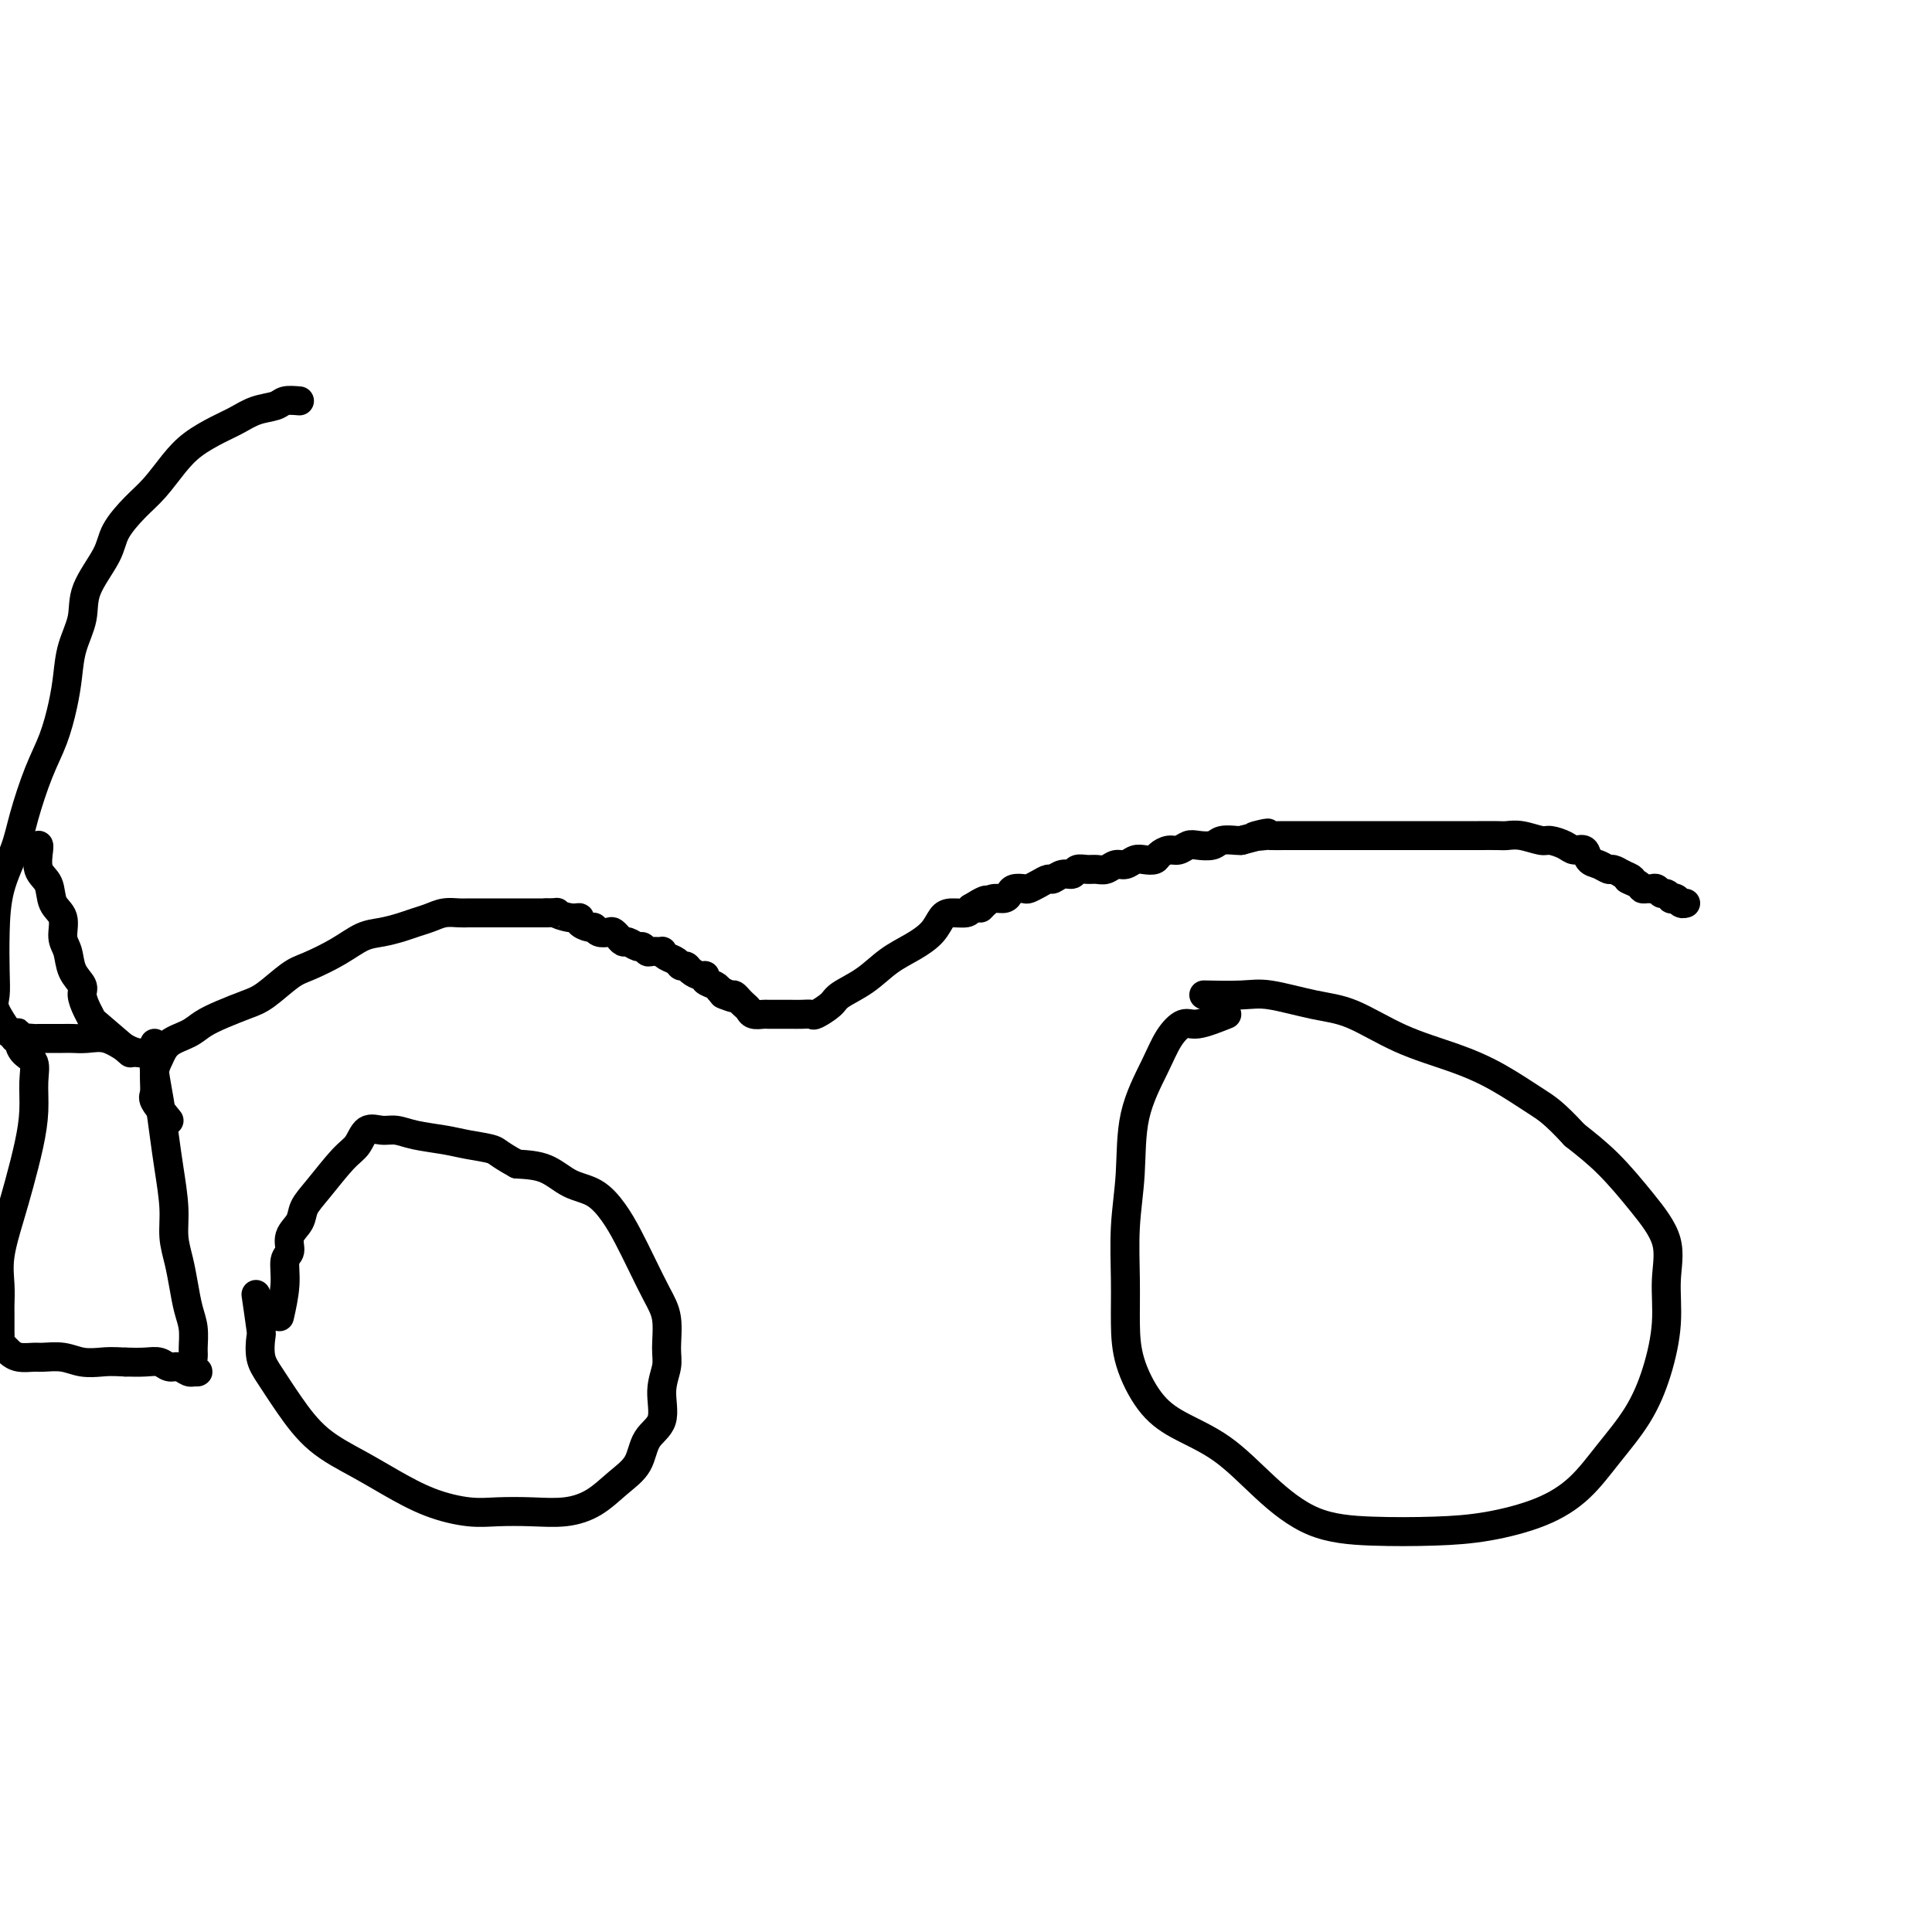 <svg viewBox='0 0 400 400' version='1.1' xmlns='http://www.w3.org/2000/svg' xmlns:xlink='http://www.w3.org/1999/xlink'><g fill='none' stroke='#000000' stroke-width='6' stroke-linecap='round' stroke-linejoin='round'><path d='M53,268c0.413,2.831 0.825,5.661 1,7c0.175,1.339 0.112,1.186 0,2c-0.112,0.814 -0.272,2.594 0,4c0.272,1.406 0.975,2.437 2,4c1.025,1.563 2.371,3.658 4,6c1.629,2.342 3.540,4.933 6,7c2.460,2.067 5.467,3.612 8,5c2.533,1.388 4.590,2.620 7,4c2.410,1.380 5.171,2.907 8,4c2.829,1.093 5.725,1.753 8,2c2.275,0.247 3.927,0.082 6,0c2.073,-0.082 4.566,-0.082 7,0c2.434,0.082 4.811,0.244 7,0c2.189,-0.244 4.192,-0.895 6,-2c1.808,-1.105 3.422,-2.664 5,-4c1.578,-1.336 3.120,-2.447 4,-4c0.880,-1.553 1.097,-3.547 2,-5c0.903,-1.453 2.492,-2.366 3,-4c0.508,-1.634 -0.065,-3.989 0,-6c0.065,-2.011 0.769,-3.677 1,-5c0.231,-1.323 -0.010,-2.303 0,-4c0.010,-1.697 0.271,-4.112 0,-6c-0.271,-1.888 -1.075,-3.248 -2,-5c-0.925,-1.752 -1.972,-3.896 -3,-6c-1.028,-2.104 -2.037,-4.168 -3,-6c-0.963,-1.832 -1.880,-3.433 -3,-5c-1.120,-1.567 -2.445,-3.100 -4,-4c-1.555,-0.900 -3.342,-1.165 -5,-2c-1.658,-0.835 -3.188,-2.238 -5,-3c-1.812,-0.762 -3.906,-0.881 -6,-1'/><path d='M107,241c-3.982,-2.179 -3.938,-2.626 -5,-3c-1.062,-0.374 -3.232,-0.674 -5,-1c-1.768,-0.326 -3.135,-0.678 -5,-1c-1.865,-0.322 -4.229,-0.612 -6,-1c-1.771,-0.388 -2.951,-0.872 -4,-1c-1.049,-0.128 -1.968,0.100 -3,0c-1.032,-0.100 -2.179,-0.529 -3,0c-0.821,0.529 -1.318,2.018 -2,3c-0.682,0.982 -1.550,1.459 -3,3c-1.450,1.541 -3.484,4.146 -5,6c-1.516,1.854 -2.515,2.956 -3,4c-0.485,1.044 -0.455,2.030 -1,3c-0.545,0.970 -1.667,1.925 -2,3c-0.333,1.075 0.121,2.272 0,3c-0.121,0.728 -0.816,0.989 -1,2c-0.184,1.011 0.143,2.772 0,5c-0.143,2.228 -0.755,4.922 -1,6c-0.245,1.078 -0.122,0.539 0,0'/><path d='M254,210c-2.271,0.904 -4.542,1.807 -6,2c-1.458,0.193 -2.102,-0.326 -3,0c-0.898,0.326 -2.048,1.495 -3,3c-0.952,1.505 -1.705,3.344 -3,6c-1.295,2.656 -3.132,6.129 -4,10c-0.868,3.871 -0.768,8.139 -1,12c-0.232,3.861 -0.797,7.316 -1,11c-0.203,3.684 -0.043,7.598 0,11c0.043,3.402 -0.032,6.293 0,9c0.032,2.707 0.171,5.228 1,8c0.829,2.772 2.348,5.793 4,8c1.652,2.207 3.436,3.600 6,5c2.564,1.400 5.907,2.806 9,5c3.093,2.194 5.936,5.175 9,8c3.064,2.825 6.351,5.495 10,7c3.649,1.505 7.661,1.843 12,2c4.339,0.157 9.005,0.131 13,0c3.995,-0.131 7.321,-0.366 11,-1c3.679,-0.634 7.713,-1.666 11,-3c3.287,-1.334 5.827,-2.969 8,-5c2.173,-2.031 3.979,-4.459 6,-7c2.021,-2.541 4.258,-5.195 6,-8c1.742,-2.805 2.989,-5.762 4,-9c1.011,-3.238 1.784,-6.756 2,-10c0.216,-3.244 -0.127,-6.215 0,-9c0.127,-2.785 0.725,-5.386 0,-8c-0.725,-2.614 -2.772,-5.242 -5,-8c-2.228,-2.758 -4.637,-5.645 -7,-8c-2.363,-2.355 -4.682,-4.177 -7,-6'/><path d='M326,235c-4.374,-4.738 -5.809,-5.585 -8,-7c-2.191,-1.415 -5.138,-3.400 -8,-5c-2.862,-1.600 -5.640,-2.814 -9,-4c-3.360,-1.186 -7.301,-2.342 -11,-4c-3.699,-1.658 -7.157,-3.817 -10,-5c-2.843,-1.183 -5.071,-1.389 -8,-2c-2.929,-0.611 -6.558,-1.628 -9,-2c-2.442,-0.372 -3.696,-0.100 -6,0c-2.304,0.100 -5.658,0.029 -7,0c-1.342,-0.029 -0.671,-0.014 0,0'/><path d='M35,232c-1.274,-1.567 -2.547,-3.133 -3,-4c-0.453,-0.867 -0.084,-1.033 0,-2c0.084,-0.967 -0.116,-2.734 0,-4c0.116,-1.266 0.550,-2.030 1,-3c0.450,-0.970 0.917,-2.147 2,-3c1.083,-0.853 2.780,-1.381 4,-2c1.220,-0.619 1.961,-1.328 3,-2c1.039,-0.672 2.376,-1.306 4,-2c1.624,-0.694 3.536,-1.448 5,-2c1.464,-0.552 2.481,-0.901 4,-2c1.519,-1.099 3.539,-2.949 5,-4c1.461,-1.051 2.362,-1.304 4,-2c1.638,-0.696 4.013,-1.836 6,-3c1.987,-1.164 3.585,-2.353 5,-3c1.415,-0.647 2.647,-0.751 4,-1c1.353,-0.249 2.827,-0.641 4,-1c1.173,-0.359 2.043,-0.685 3,-1c0.957,-0.315 1.999,-0.620 3,-1c1.001,-0.380 1.960,-0.834 3,-1c1.040,-0.166 2.162,-0.045 3,0c0.838,0.045 1.393,0.012 2,0c0.607,-0.012 1.266,-0.003 2,0c0.734,0.003 1.544,0.001 2,0c0.456,-0.001 0.559,-0.000 1,0c0.441,0.000 1.220,0.000 2,0c0.780,-0.000 1.560,-0.000 2,0c0.440,0.000 0.541,0.000 1,0c0.459,-0.000 1.278,-0.000 2,0c0.722,0.000 1.349,0.000 2,0c0.651,-0.000 1.325,-0.000 2,0'/><path d='M113,189c3.554,-0.064 1.940,-0.223 2,0c0.060,0.223 1.795,0.829 3,1c1.205,0.171 1.880,-0.094 2,0c0.120,0.094 -0.315,0.547 0,1c0.315,0.453 1.379,0.905 2,1c0.621,0.095 0.797,-0.167 1,0c0.203,0.167 0.432,0.762 1,1c0.568,0.238 1.476,0.121 2,0c0.524,-0.121 0.664,-0.244 1,0c0.336,0.244 0.867,0.854 1,1c0.133,0.146 -0.133,-0.172 0,0c0.133,0.172 0.666,0.835 1,1c0.334,0.165 0.469,-0.166 1,0c0.531,0.166 1.456,0.829 2,1c0.544,0.171 0.705,-0.151 1,0c0.295,0.151 0.722,0.776 1,1c0.278,0.224 0.407,0.049 1,0c0.593,-0.049 1.650,0.029 2,0c0.350,-0.029 -0.008,-0.166 0,0c0.008,0.166 0.382,0.636 1,1c0.618,0.364 1.478,0.623 2,1c0.522,0.377 0.704,0.871 1,1c0.296,0.129 0.704,-0.106 1,0c0.296,0.106 0.478,0.553 1,1c0.522,0.447 1.383,0.893 2,1c0.617,0.107 0.990,-0.126 1,0c0.010,0.126 -0.344,0.611 0,1c0.344,0.389 1.384,0.683 2,1c0.616,0.317 0.808,0.659 1,1'/><path d='M149,205c5.748,2.698 2.117,1.444 1,1c-1.117,-0.444 0.278,-0.078 1,0c0.722,0.078 0.770,-0.133 1,0c0.230,0.133 0.643,0.610 1,1c0.357,0.390 0.659,0.693 1,1c0.341,0.307 0.722,0.618 1,1c0.278,0.382 0.452,0.834 1,1c0.548,0.166 1.470,0.044 2,0c0.530,-0.044 0.667,-0.012 1,0c0.333,0.012 0.862,0.003 1,0c0.138,-0.003 -0.117,-0.001 0,0c0.117,0.001 0.604,0.000 1,0c0.396,-0.000 0.700,0.000 1,0c0.300,-0.000 0.595,-0.000 1,0c0.405,0.000 0.918,0.002 1,0c0.082,-0.002 -0.269,-0.007 0,0c0.269,0.007 1.158,0.025 2,0c0.842,-0.025 1.638,-0.091 2,0c0.362,0.091 0.290,0.341 1,0c0.710,-0.341 2.202,-1.274 3,-2c0.798,-0.726 0.903,-1.247 2,-2c1.097,-0.753 3.186,-1.739 5,-3c1.814,-1.261 3.352,-2.797 5,-4c1.648,-1.203 3.404,-2.073 5,-3c1.596,-0.927 3.030,-1.911 4,-3c0.970,-1.089 1.477,-2.281 2,-3c0.523,-0.719 1.064,-0.963 2,-1c0.936,-0.037 2.267,0.132 3,0c0.733,-0.132 0.866,-0.566 1,-1'/><path d='M201,188c5.368,-3.360 2.786,-0.759 2,0c-0.786,0.759 0.222,-0.322 1,-1c0.778,-0.678 1.326,-0.952 2,-1c0.674,-0.048 1.475,0.132 2,0c0.525,-0.132 0.773,-0.574 1,-1c0.227,-0.426 0.432,-0.836 1,-1c0.568,-0.164 1.499,-0.081 2,0c0.501,0.081 0.571,0.161 1,0c0.429,-0.161 1.218,-0.564 2,-1c0.782,-0.436 1.557,-0.905 2,-1c0.443,-0.095 0.556,0.185 1,0c0.444,-0.185 1.221,-0.834 2,-1c0.779,-0.166 1.560,0.153 2,0c0.440,-0.153 0.541,-0.777 1,-1c0.459,-0.223 1.278,-0.045 2,0c0.722,0.045 1.348,-0.044 2,0c0.652,0.044 1.329,0.222 2,0c0.671,-0.222 1.335,-0.843 2,-1c0.665,-0.157 1.329,0.151 2,0c0.671,-0.151 1.349,-0.763 2,-1c0.651,-0.237 1.277,-0.101 2,0c0.723,0.101 1.545,0.167 2,0c0.455,-0.167 0.543,-0.567 1,-1c0.457,-0.433 1.281,-0.900 2,-1c0.719,-0.100 1.332,0.166 2,0c0.668,-0.166 1.391,-0.762 2,-1c0.609,-0.238 1.105,-0.116 2,0c0.895,0.116 2.188,0.227 3,0c0.812,-0.227 1.142,-0.792 2,-1c0.858,-0.208 2.245,-0.059 3,0c0.755,0.059 0.877,0.030 1,0'/><path d='M257,174c9.225,-2.392 4.287,-1.373 3,-1c-1.287,0.373 1.077,0.100 2,0c0.923,-0.100 0.407,-0.027 1,0c0.593,0.027 2.297,0.007 3,0c0.703,-0.007 0.405,-0.002 1,0c0.595,0.002 2.083,0.001 3,0c0.917,-0.001 1.265,-0.000 2,0c0.735,0.000 1.859,0.000 3,0c1.141,-0.000 2.301,-0.000 3,0c0.699,0.000 0.938,0.000 2,0c1.062,-0.000 2.949,-0.000 4,0c1.051,0.000 1.268,0.000 2,0c0.732,-0.000 1.980,-0.000 3,0c1.020,0.000 1.812,0.000 3,0c1.188,-0.000 2.773,-0.000 4,0c1.227,0.000 2.096,0.000 3,0c0.904,-0.000 1.844,-0.001 3,0c1.156,0.001 2.530,0.004 4,0c1.470,-0.004 3.036,-0.016 4,0c0.964,0.016 1.326,0.059 2,0c0.674,-0.059 1.661,-0.222 3,0c1.339,0.222 3.031,0.828 4,1c0.969,0.172 1.214,-0.091 2,0c0.786,0.091 2.111,0.535 3,1c0.889,0.465 1.341,0.952 2,1c0.659,0.048 1.524,-0.342 2,0c0.476,0.342 0.564,1.415 1,2c0.436,0.585 1.220,0.683 2,1c0.780,0.317 1.556,0.855 2,1c0.444,0.145 0.555,-0.101 1,0c0.445,0.101 1.222,0.551 2,1'/><path d='M336,181c3.367,1.420 1.283,0.969 1,1c-0.283,0.031 1.233,0.543 2,1c0.767,0.457 0.783,0.859 1,1c0.217,0.141 0.635,0.023 1,0c0.365,-0.023 0.676,0.050 1,0c0.324,-0.050 0.660,-0.223 1,0c0.340,0.223 0.682,0.843 1,1c0.318,0.157 0.610,-0.150 1,0c0.390,0.150 0.879,0.758 1,1c0.121,0.242 -0.125,0.117 0,0c0.125,-0.117 0.621,-0.227 1,0c0.379,0.227 0.640,0.792 1,1c0.360,0.208 0.817,0.059 1,0c0.183,-0.059 0.091,-0.030 0,0'/><path d='M32,216c0.024,1.065 0.048,2.129 0,3c-0.048,0.871 -0.166,1.547 0,3c0.166,1.453 0.618,3.682 1,6c0.382,2.318 0.694,4.723 1,7c0.306,2.277 0.607,4.425 1,7c0.393,2.575 0.879,5.578 1,8c0.121,2.422 -0.121,4.264 0,6c0.121,1.736 0.607,3.365 1,5c0.393,1.635 0.694,3.277 1,5c0.306,1.723 0.617,3.526 1,5c0.383,1.474 0.840,2.619 1,4c0.160,1.381 0.025,2.997 0,4c-0.025,1.003 0.061,1.393 0,2c-0.061,0.607 -0.267,1.432 0,2c0.267,0.568 1.008,0.880 1,1c-0.008,0.120 -0.765,0.047 -1,0c-0.235,-0.047 0.051,-0.069 0,0c-0.051,0.069 -0.438,0.229 -1,0c-0.562,-0.229 -1.297,-0.846 -2,-1c-0.703,-0.154 -1.374,0.155 -2,0c-0.626,-0.155 -1.207,-0.772 -2,-1c-0.793,-0.228 -1.798,-0.065 -3,0c-1.202,0.065 -2.601,0.033 -4,0'/><path d='M26,282c-3.105,-0.171 -3.866,-0.099 -5,0c-1.134,0.099 -2.639,0.223 -4,0c-1.361,-0.223 -2.578,-0.795 -4,-1c-1.422,-0.205 -3.049,-0.044 -4,0c-0.951,0.044 -1.225,-0.030 -2,0c-0.775,0.030 -2.050,0.163 -3,0c-0.950,-0.163 -1.575,-0.621 -2,-1c-0.425,-0.379 -0.650,-0.677 -1,-1c-0.350,-0.323 -0.826,-0.671 -1,-1c-0.174,-0.329 -0.047,-0.639 0,-1c0.047,-0.361 0.013,-0.773 0,-1c-0.013,-0.227 -0.005,-0.269 0,-1c0.005,-0.731 0.007,-2.150 0,-3c-0.007,-0.850 -0.024,-1.130 0,-2c0.024,-0.870 0.090,-2.331 0,-4c-0.090,-1.669 -0.336,-3.547 0,-6c0.336,-2.453 1.252,-5.482 2,-8c0.748,-2.518 1.326,-4.527 2,-7c0.674,-2.473 1.442,-5.411 2,-8c0.558,-2.589 0.906,-4.830 1,-7c0.094,-2.170 -0.065,-4.270 0,-6c0.065,-1.730 0.354,-3.091 0,-4c-0.354,-0.909 -1.349,-1.368 -2,-2c-0.651,-0.632 -0.956,-1.437 -1,-2c-0.044,-0.563 0.174,-0.883 0,-1c-0.174,-0.117 -0.739,-0.032 -1,0c-0.261,0.032 -0.217,0.009 0,0c0.217,-0.009 0.609,-0.005 1,0'/><path d='M4,215c-0.497,-2.321 -0.240,-0.622 0,0c0.240,0.622 0.461,0.167 1,0c0.539,-0.167 1.394,-0.045 2,0c0.606,0.045 0.963,0.012 1,0c0.037,-0.012 -0.245,-0.003 0,0c0.245,0.003 1.016,-0.001 2,0c0.984,0.001 2.181,0.007 3,0c0.819,-0.007 1.258,-0.026 2,0c0.742,0.026 1.785,0.097 3,0c1.215,-0.097 2.602,-0.361 4,0c1.398,0.361 2.805,1.349 4,2c1.195,0.651 2.177,0.967 3,1c0.823,0.033 1.489,-0.215 2,0c0.511,0.215 0.869,0.893 1,1c0.131,0.107 0.035,-0.356 0,0c-0.035,0.356 -0.010,1.530 0,2c0.010,0.470 0.005,0.235 0,0'/><path d='M27,218c-2.866,-2.462 -5.733,-4.924 -7,-6c-1.267,-1.076 -0.935,-0.765 -1,-1c-0.065,-0.235 -0.528,-1.014 -1,-2c-0.472,-0.986 -0.954,-2.177 -1,-3c-0.046,-0.823 0.343,-1.277 0,-2c-0.343,-0.723 -1.420,-1.714 -2,-3c-0.580,-1.286 -0.665,-2.865 -1,-4c-0.335,-1.135 -0.920,-1.824 -1,-3c-0.080,-1.176 0.347,-2.837 0,-4c-0.347,-1.163 -1.466,-1.828 -2,-3c-0.534,-1.172 -0.483,-2.850 -1,-4c-0.517,-1.150 -1.603,-1.772 -2,-3c-0.397,-1.228 -0.107,-3.061 0,-4c0.107,-0.939 0.031,-0.982 0,-1c-0.031,-0.018 -0.015,-0.009 0,0'/><path d='M2,214c-1.267,-1.876 -2.535,-3.752 -3,-5c-0.465,-1.248 -0.129,-1.869 0,-3c0.129,-1.131 0.050,-2.773 0,-5c-0.050,-2.227 -0.071,-5.038 0,-8c0.071,-2.962 0.235,-6.075 1,-9c0.765,-2.925 2.131,-5.663 3,-8c0.869,-2.337 1.241,-4.272 2,-7c0.759,-2.728 1.904,-6.247 3,-9c1.096,-2.753 2.144,-4.738 3,-7c0.856,-2.262 1.522,-4.801 2,-7c0.478,-2.199 0.769,-4.058 1,-6c0.231,-1.942 0.402,-3.967 1,-6c0.598,-2.033 1.622,-4.074 2,-6c0.378,-1.926 0.109,-3.739 1,-6c0.891,-2.261 2.941,-4.971 4,-7c1.059,-2.029 1.128,-3.375 2,-5c0.872,-1.625 2.547,-3.527 4,-5c1.453,-1.473 2.685,-2.516 4,-4c1.315,-1.484 2.714,-3.410 4,-5c1.286,-1.590 2.460,-2.846 4,-4c1.540,-1.154 3.448,-2.208 5,-3c1.552,-0.792 2.750,-1.323 4,-2c1.250,-0.677 2.551,-1.501 4,-2c1.449,-0.499 3.044,-0.673 4,-1c0.956,-0.327 1.273,-0.808 2,-1c0.727,-0.192 1.863,-0.096 3,0'/></g>
</svg>